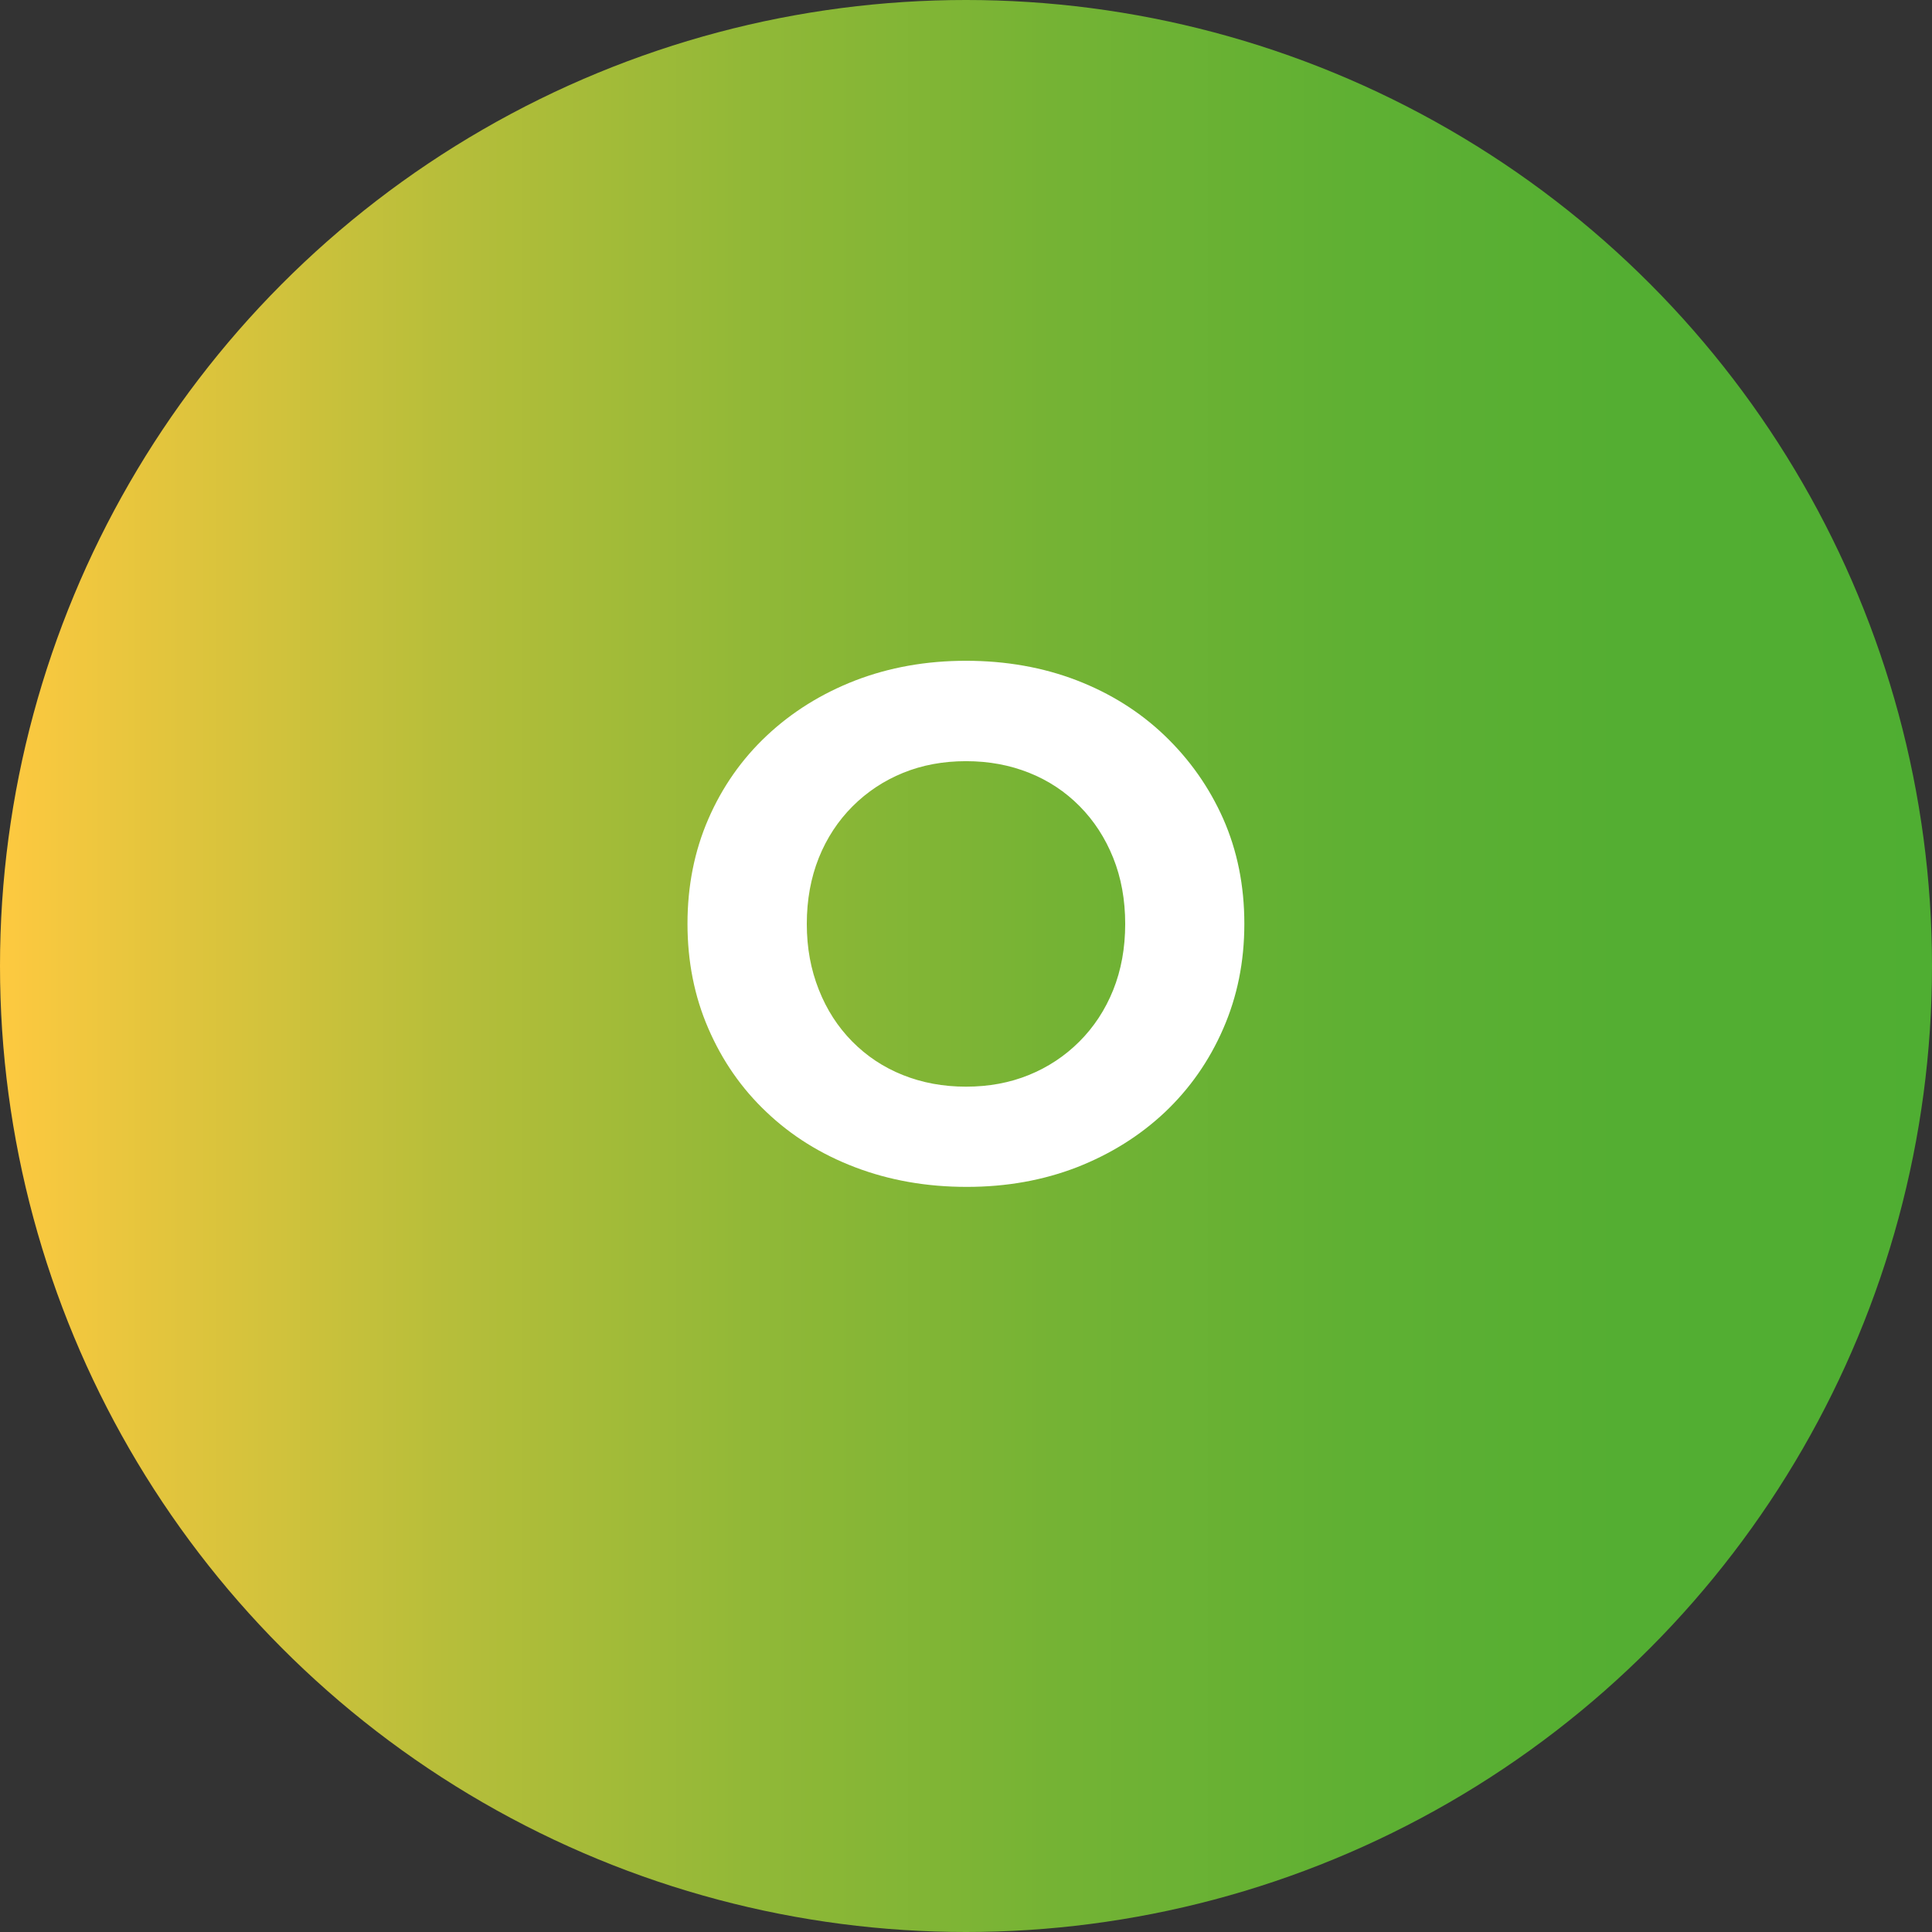 <?xml version="1.0" encoding="UTF-8"?>
<svg id="Capa_2" data-name="Capa 2" xmlns="http://www.w3.org/2000/svg" xmlns:xlink="http://www.w3.org/1999/xlink" viewBox="0 0 114.32 114.32">
  <rect x="0" y="0" width="114.32" height="114.32" fill="#333333" stroke="none"/>
  <defs>
    <style>
      .cls-1 {
        fill: #fff;
      }

      .cls-2 {
        fill: url(#Degradado_sin_nombre_107);
      }
    </style>
    <linearGradient id="Degradado_sin_nombre_107" data-name="Degradado sin nombre 107" x1="0" y1="57.16" x2="114.32" y2="57.16" gradientUnits="userSpaceOnUse">
      <stop offset="0" stop-color="#fec940"/>
      <stop offset=".08" stop-color="#e4c53d"/>
      <stop offset=".23" stop-color="#b7be3a"/>
      <stop offset=".39" stop-color="#91b837"/>
      <stop offset=".55" stop-color="#74b334"/>
      <stop offset=".7" stop-color="#5fb033"/>
      <stop offset=".85" stop-color="#53ae32"/>
      <stop offset="1" stop-color="#4fae32"/>
    </linearGradient>
  </defs>
  <g id="Layer_2" data-name="Layer 2">
    <circle class="cls-2" cx="57.16" cy="57.16" r="57.16"/>
    <path class="cls-1" d="M57.2,70.23c-2.38,0-4.58-.39-6.6-1.16-2.02-.77-3.77-1.86-5.25-3.27-1.48-1.4-2.62-3.05-3.44-4.95-.82-1.89-1.23-3.96-1.23-6.19s.41-4.3,1.23-6.19c.82-1.89,1.97-3.54,3.46-4.94,1.49-1.4,3.24-2.49,5.25-3.27,2.01-.77,4.18-1.16,6.54-1.16s4.56.39,6.56,1.16c1.99.77,3.73,1.86,5.2,3.27s2.63,3.05,3.46,4.92c.83,1.88,1.25,3.95,1.25,6.21s-.42,4.31-1.25,6.21c-.83,1.91-1.99,3.56-3.46,4.95-1.48,1.39-3.21,2.47-5.2,3.25-1.99.77-4.16,1.16-6.51,1.16ZM57.16,64.3c1.35,0,2.59-.23,3.72-.69,1.13-.46,2.13-1.12,2.99-1.98.86-.86,1.53-1.88,2-3.05s.71-2.48.71-3.91-.24-2.74-.71-3.91c-.47-1.17-1.13-2.19-1.98-3.05-.85-.86-1.84-1.52-2.99-1.98-1.15-.46-2.39-.69-3.74-.69s-2.59.23-3.72.69c-1.13.46-2.13,1.12-2.99,1.98-.86.86-1.53,1.88-2,3.05-.47,1.18-.71,2.48-.71,3.91s.24,2.7.71,3.89,1.13,2.21,1.98,3.07,1.84,1.52,2.99,1.98c1.15.46,2.39.69,3.74.69Z"/>
  </g>
</svg>